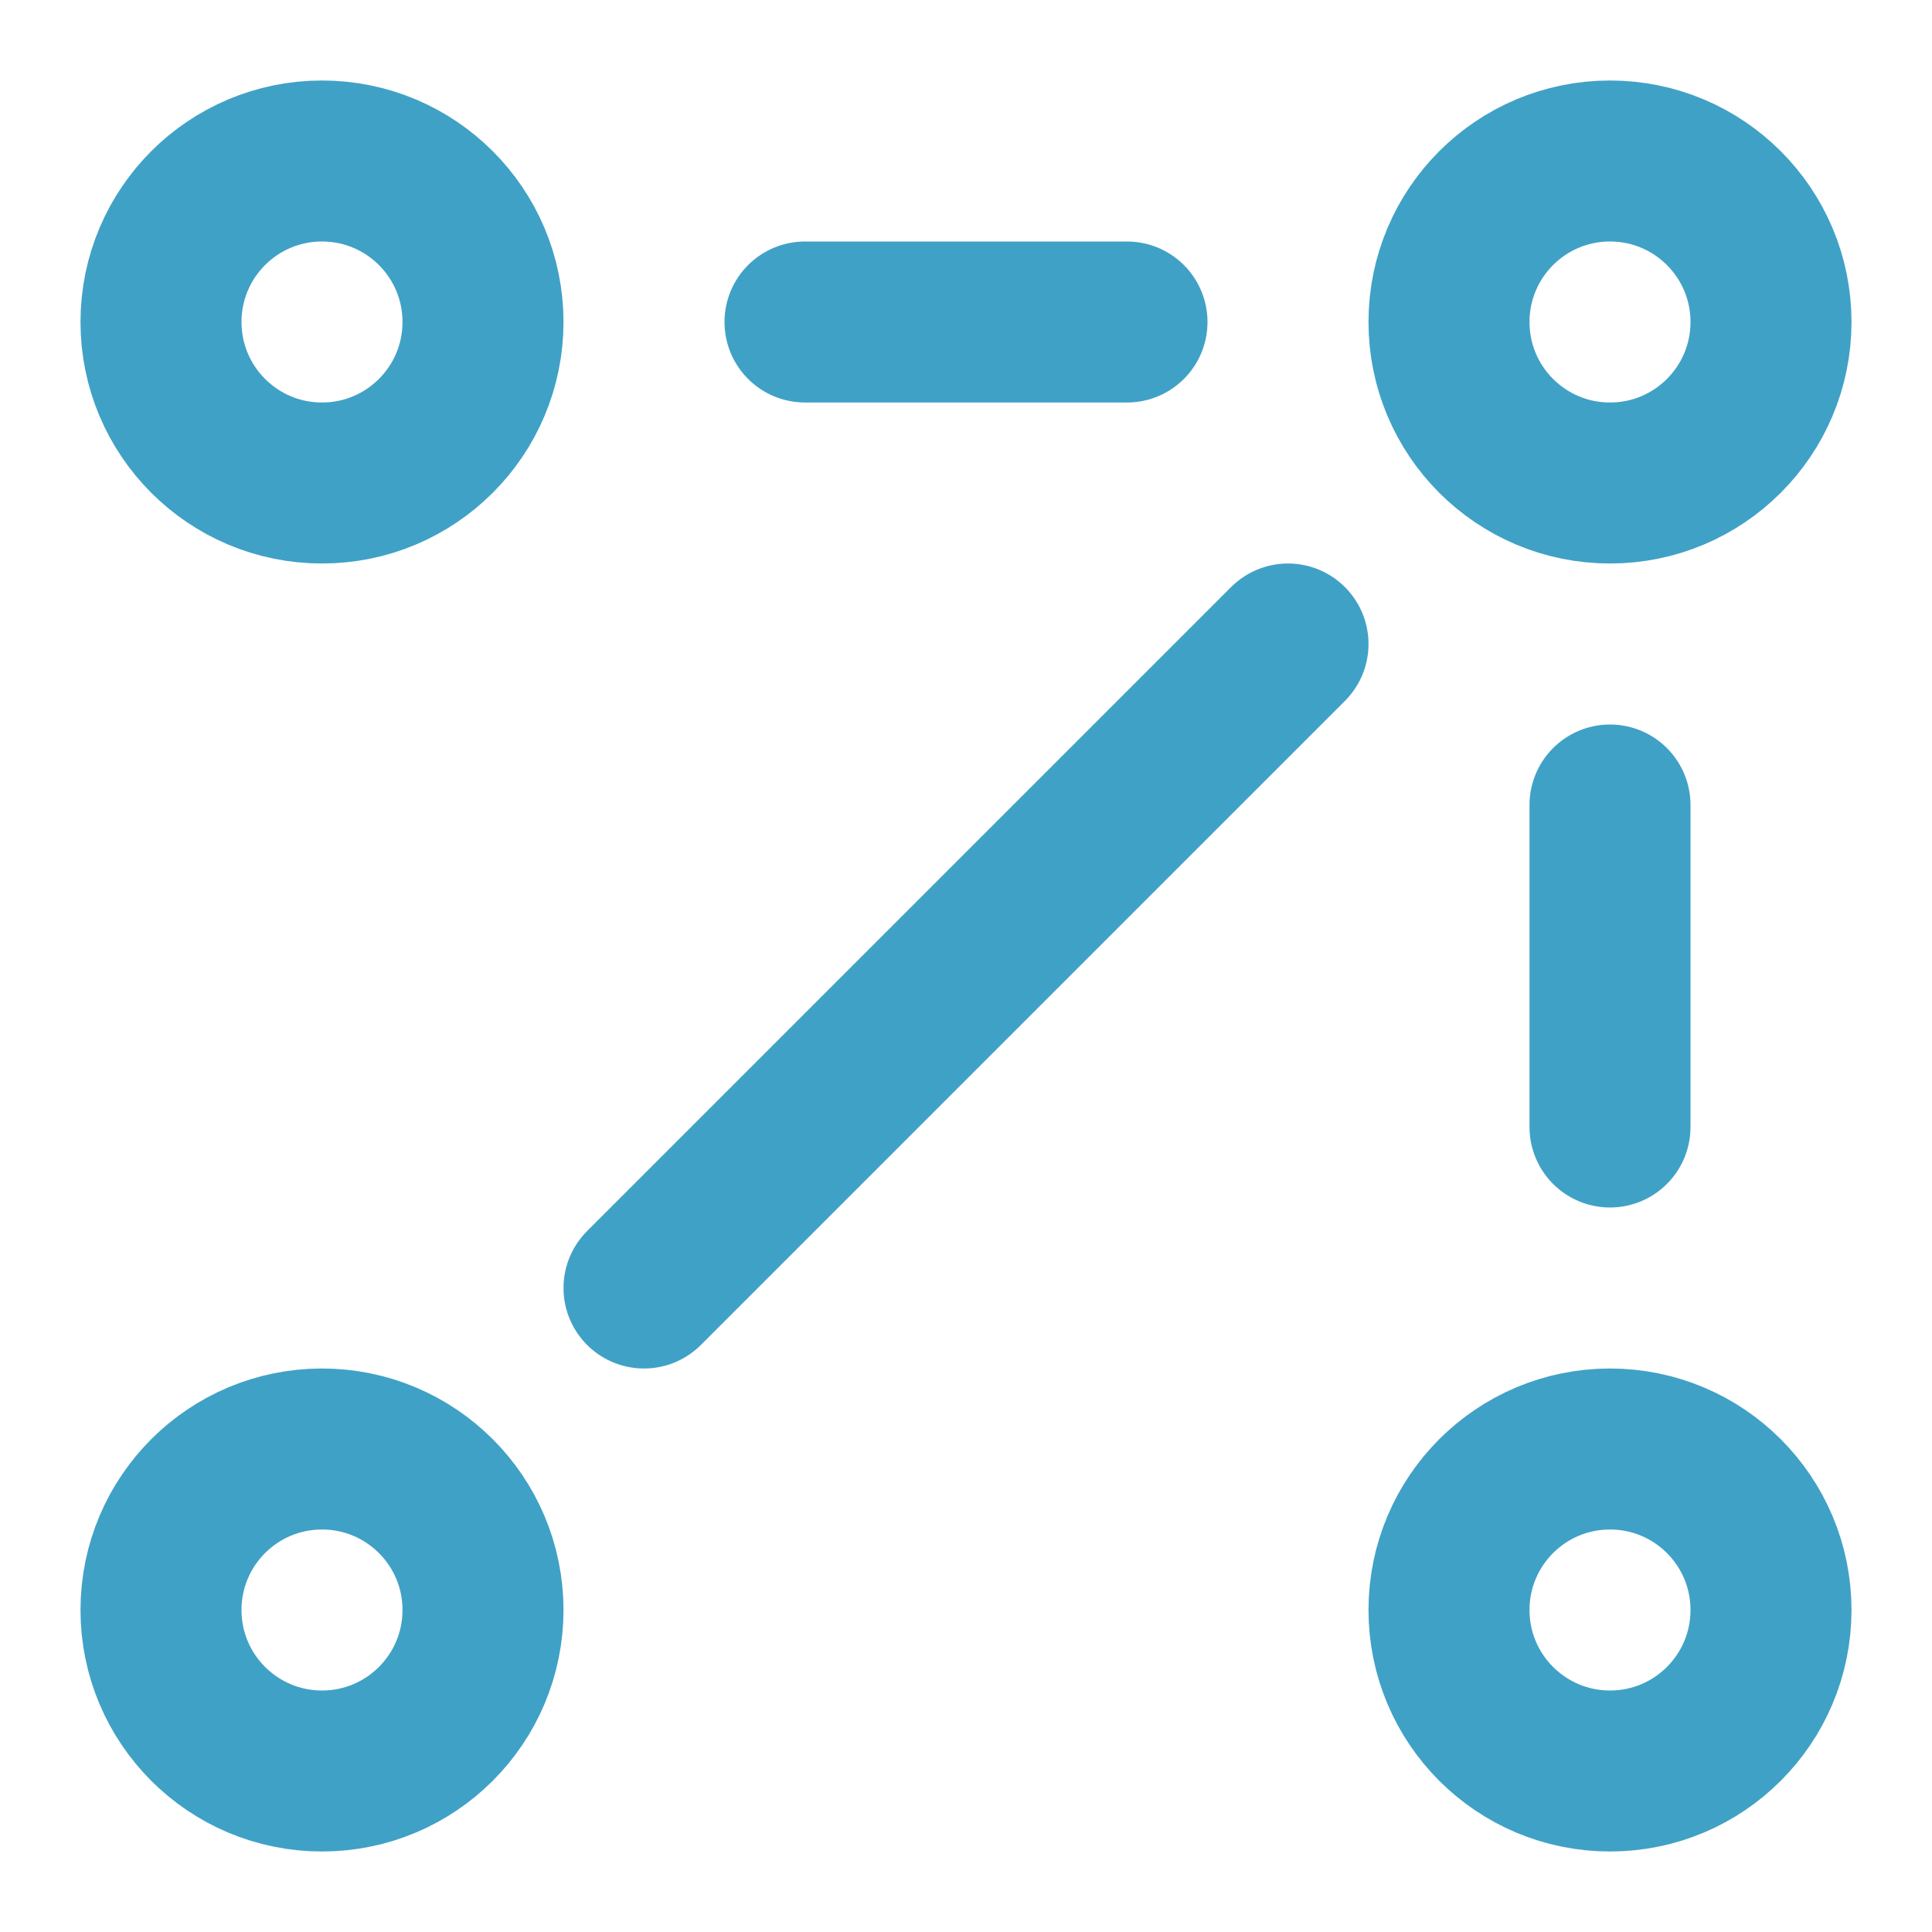 <svg width="24" height="24" viewBox="0 0 24 24" fill="none" xmlns="http://www.w3.org/2000/svg">
<path d="M20 6C21.105 6 22 5.105 22 4C22 2.895 21.105 2 20 2C18.895 2 18 2.895 18 4C18 5.105 18.895 6 20 6Z" stroke="#40A1C6" stroke-width="2" stroke-linejoin="round"/>
<path d="M20 22C21.105 22 22 21.105 22 20C22 18.895 21.105 18 20 18C18.895 18 18 18.895 18 20C18 21.105 18.895 22 20 22Z" stroke="#40A1C6" stroke-width="2" stroke-linejoin="round"/>
<path d="M4 6C5.105 6 6 5.105 6 4C6 2.895 5.105 2 4 2C2.895 2 2 2.895 2 4C2 5.105 2.895 6 4 6Z" stroke="#40A1C6" stroke-width="2" stroke-linejoin="round"/>
<path d="M4 22C5.105 22 6 21.105 6 20C6 18.895 5.105 18 4 18C2.895 18 2 18.895 2 20C2 21.105 2.895 22 4 22Z" stroke="#40A1C6" stroke-width="2" stroke-linejoin="round"/>
<path d="M10 4H14" stroke="#40A1C6" stroke-width="2" stroke-linecap="round" stroke-linejoin="round"/>
<path d="M16 8L8 16" stroke="#40A1C6" stroke-width="2" stroke-linecap="round" stroke-linejoin="round"/>
<path d="M20 10V14" stroke="#40A1C6" stroke-width="2" stroke-linecap="round" stroke-linejoin="round"/>
</svg>
